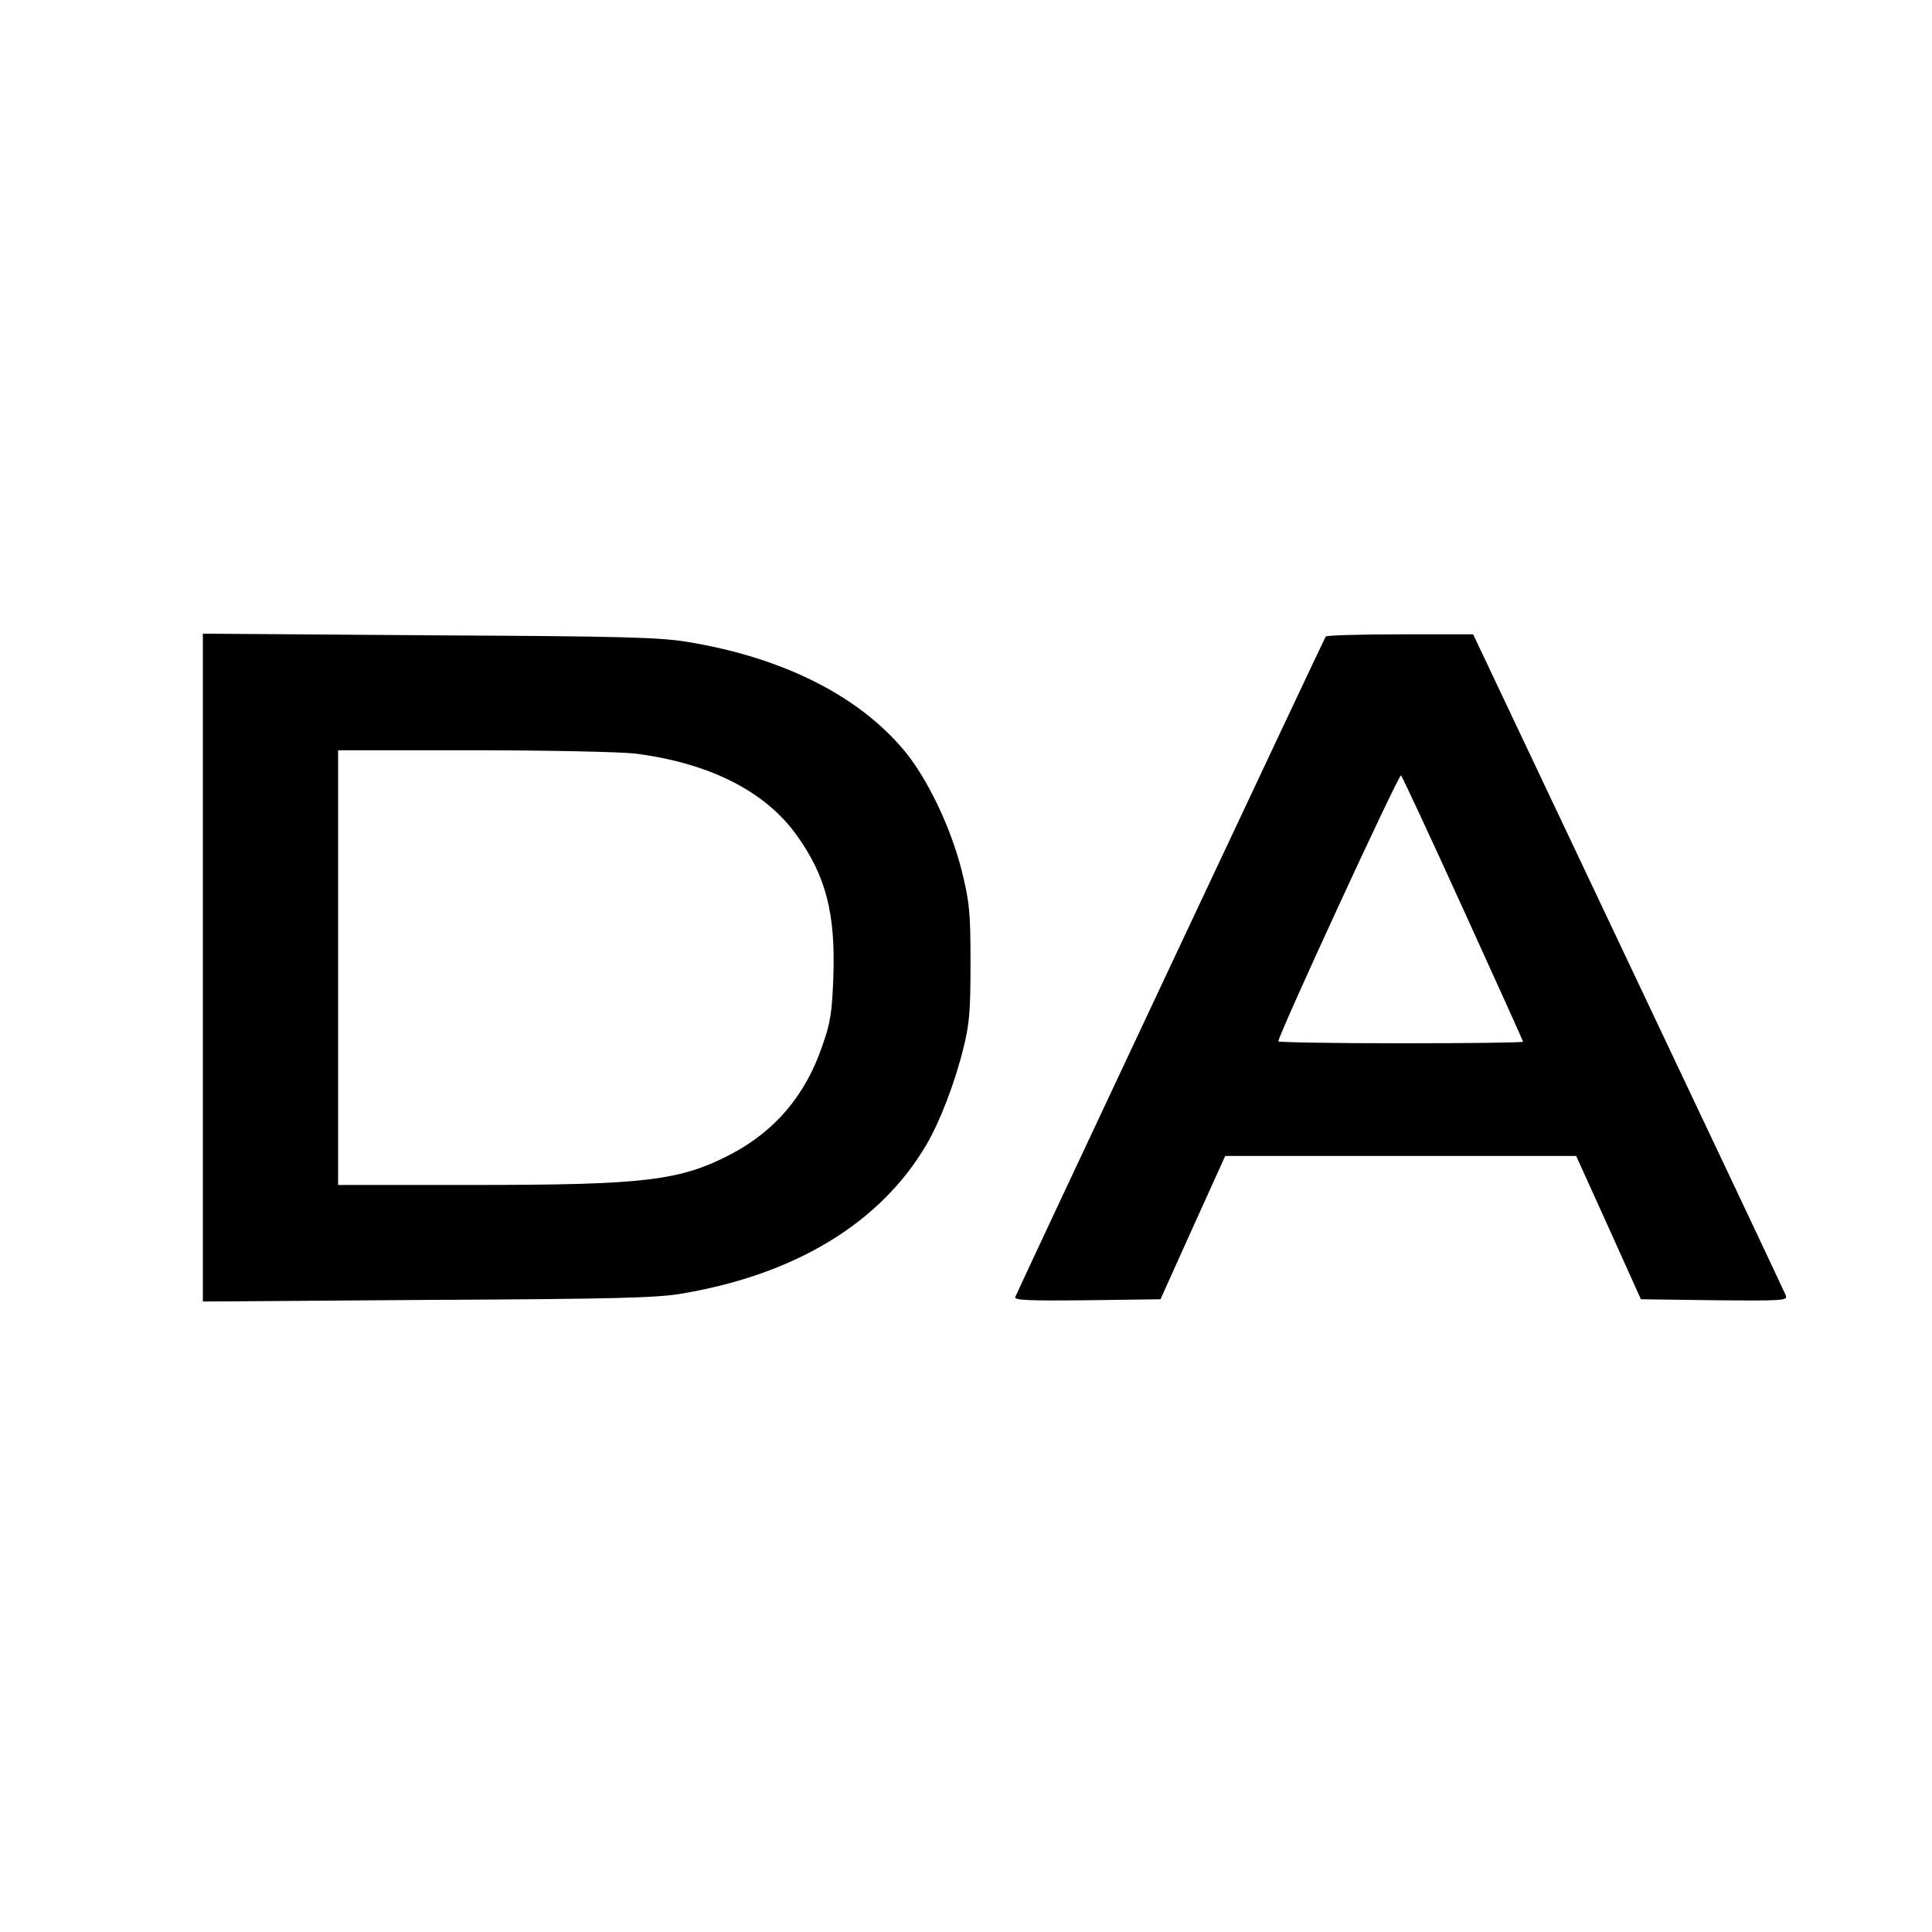 <?xml version="1.0" standalone="no"?>
<!DOCTYPE svg PUBLIC "-//W3C//DTD SVG 20010904//EN"
 "http://www.w3.org/TR/2001/REC-SVG-20010904/DTD/svg10.dtd">
<svg version="1.0" xmlns="http://www.w3.org/2000/svg"
 width="600pt" height="600pt" viewBox="0 0 600 600"
 preserveAspectRatio="xMidYMid meet">
<g transform="translate(0,600) scale(0.1,-0.1)"
fill="#000000" stroke="none">
<path d="M630 2995 l0 -1037 698 5 c581 3 713 6 792 20 352 60 615 220 757
462 42 71 89 194 115 300 19 76 22 117 22 265 0 157 -3 187 -27 285 -34 135
-106 286 -178 373 -142 171 -376 289 -671 338 -88 15 -202 18 -805 21 l-703 5
0 -1037z m1340 665 c232 -29 407 -117 505 -255 90 -126 120 -242 113 -439 -4
-112 -9 -143 -35 -216 -52 -152 -146 -262 -282 -334 -159 -83 -267 -96 -803
-96 l-418 0 0 675 0 675 418 0 c230 0 456 -5 502 -10z"/>
<path d="M4117 4023 c-6 -9 -957 -2032 -964 -2051 -4 -10 42 -12 223 -10 l228
3 100 222 101 223 545 0 545 0 101 -223 100 -222 228 -3 c215 -2 228 -1 222
15 -4 10 -224 476 -489 1035 l-482 1018 -227 0 c-125 0 -229 -3 -231 -7z m427
-846 c102 -224 186 -410 186 -412 0 -3 -171 -5 -380 -5 -209 0 -380 3 -380 6
0 20 375 833 381 826 4 -4 91 -191 193 -415z"/>
</g>
</svg>
